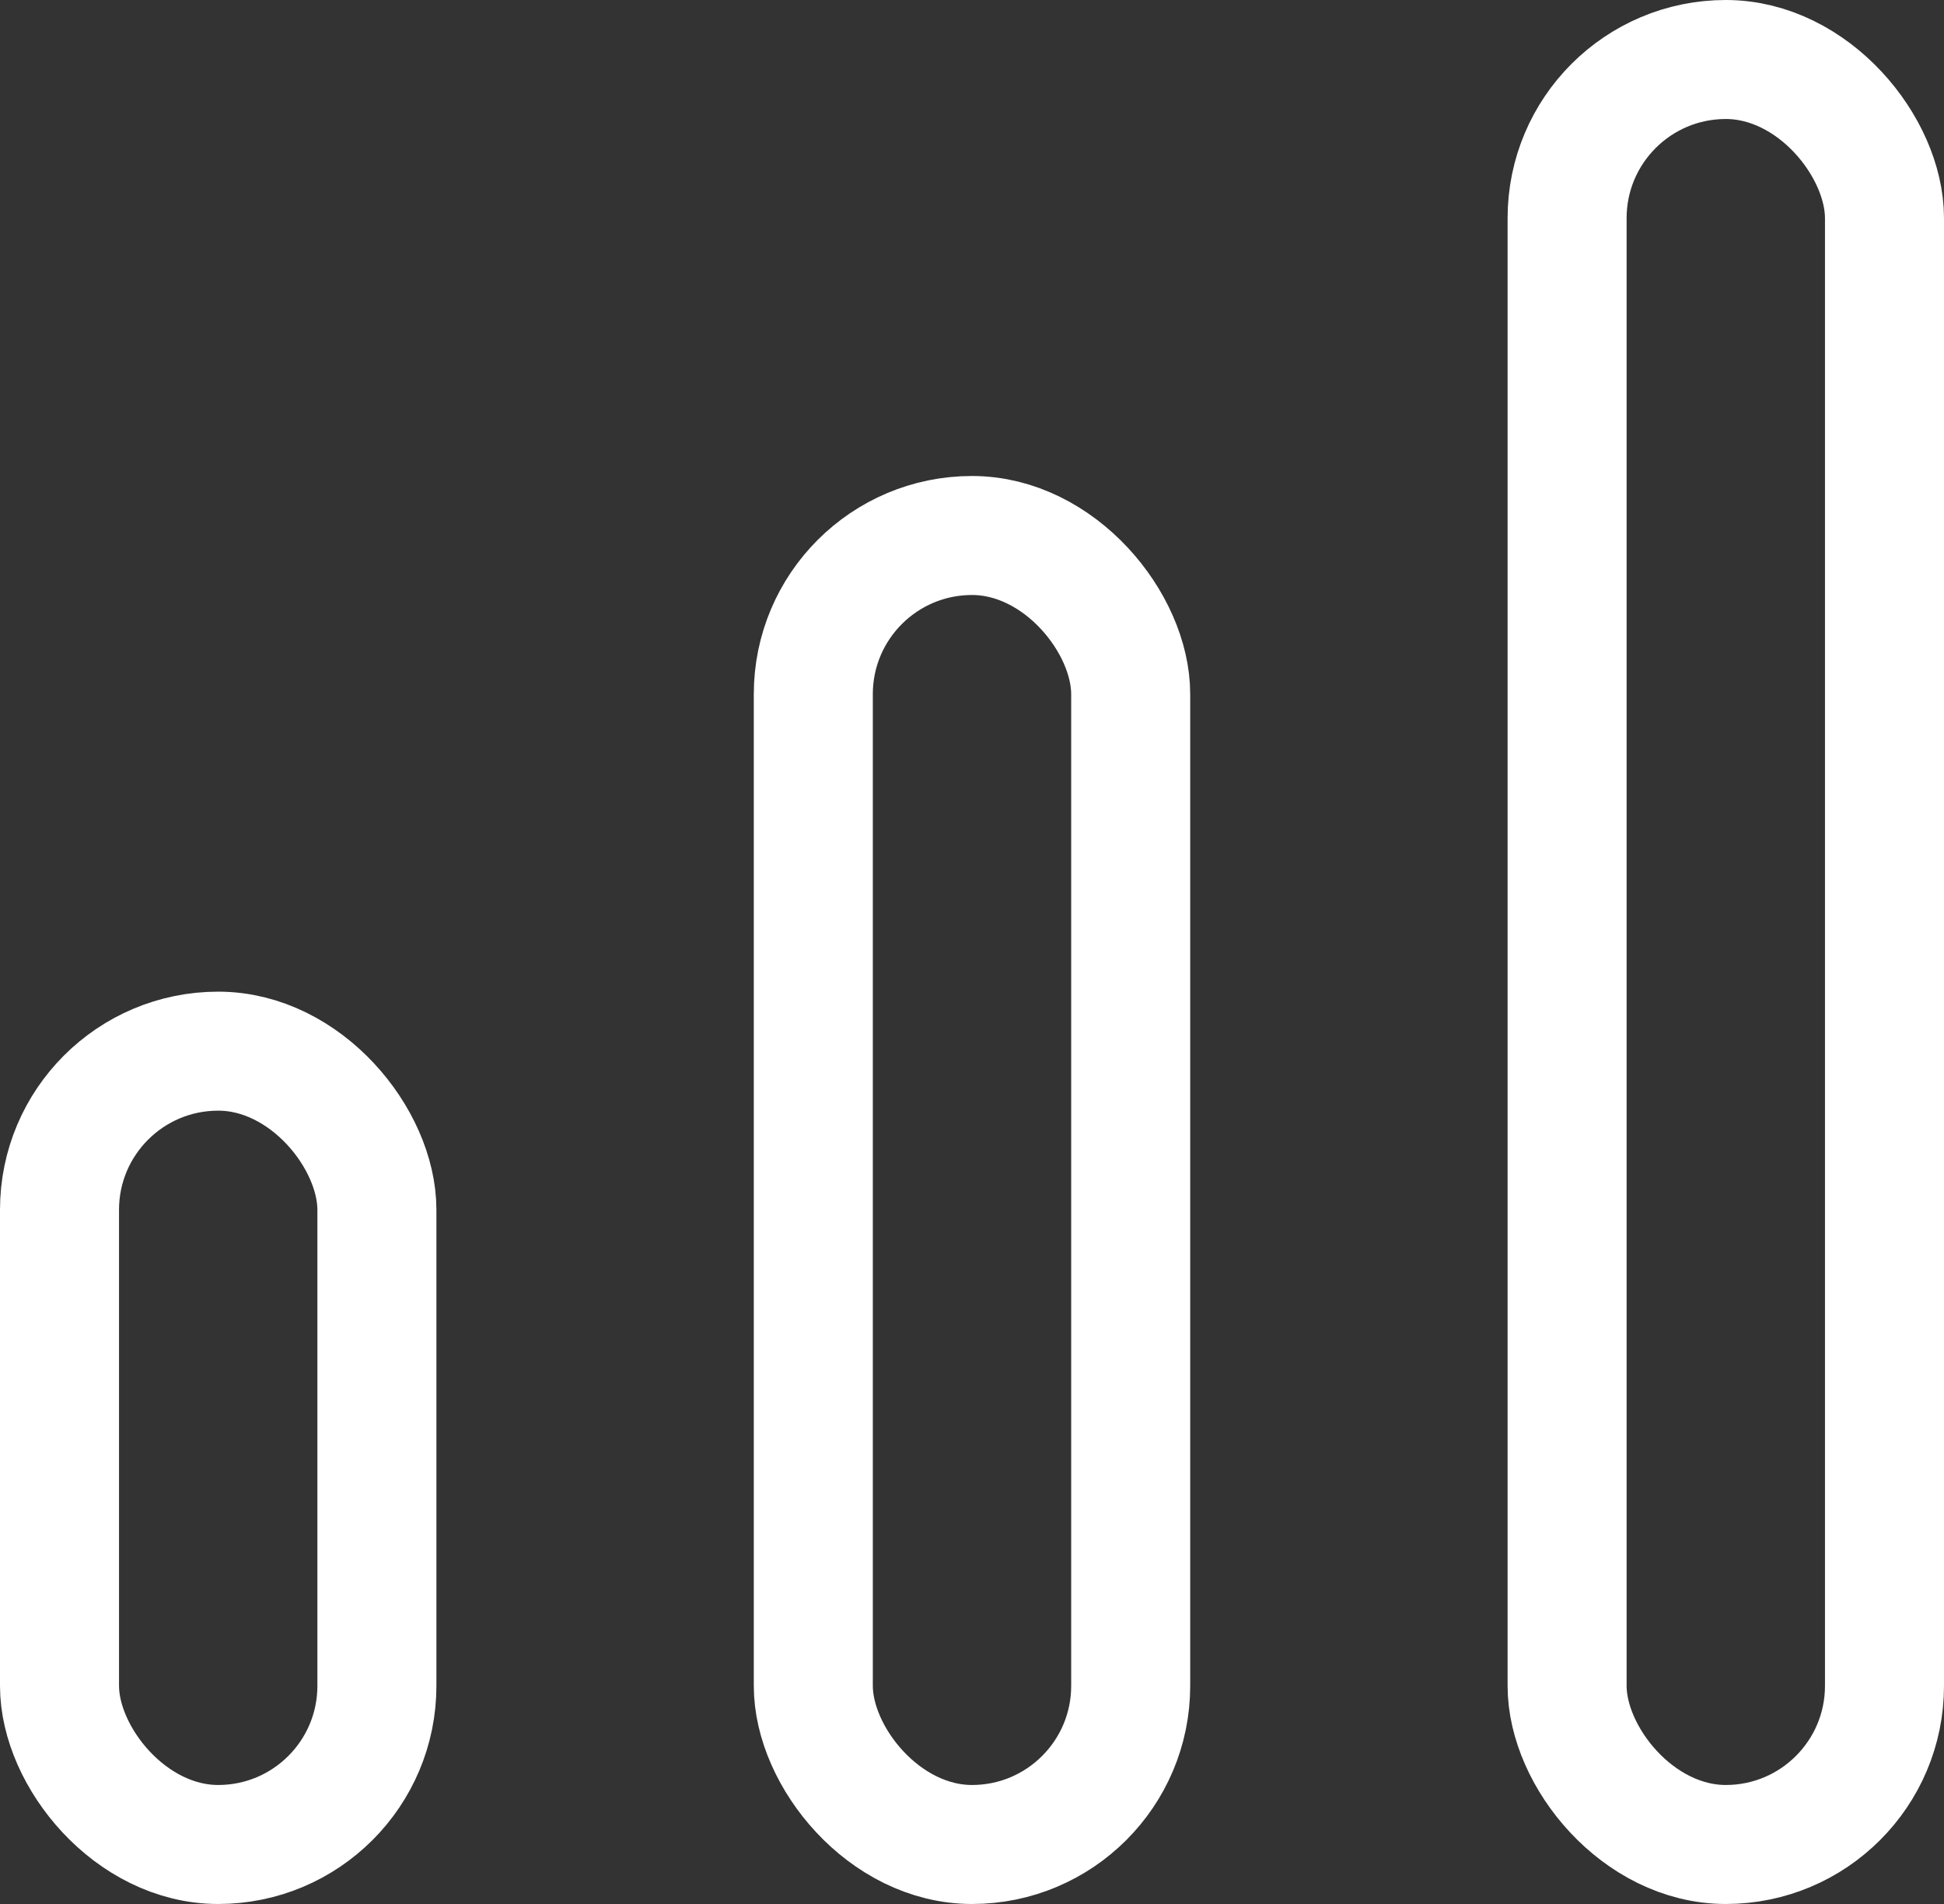<svg xmlns="http://www.w3.org/2000/svg" width="49" height="48" viewBox="0 0 49 48">
  <rect x="0" y="0" width="49" height="48" fill="#333333" stroke="none"/>
  <g id="Group_233" data-name="Group 233" transform="translate(-180 -1083.5)">
    <rect id="Rectangle_164" data-name="Rectangle 164" width="8" height="20" rx="4" transform="translate(181.5 1110)" fill="none" stroke="#fff" stroke-width="3"/>
    <rect id="Rectangle_170" data-name="Rectangle 170" width="8" height="33" rx="4" transform="translate(200.5 1097)" fill="none" stroke="#fff" stroke-width="3"/>
    <rect id="Rectangle_171" data-name="Rectangle 171" width="8" height="45" rx="4" transform="translate(219.5 1085)" fill="none" stroke="#fff" stroke-width="3"/>
  </g>
</svg>
